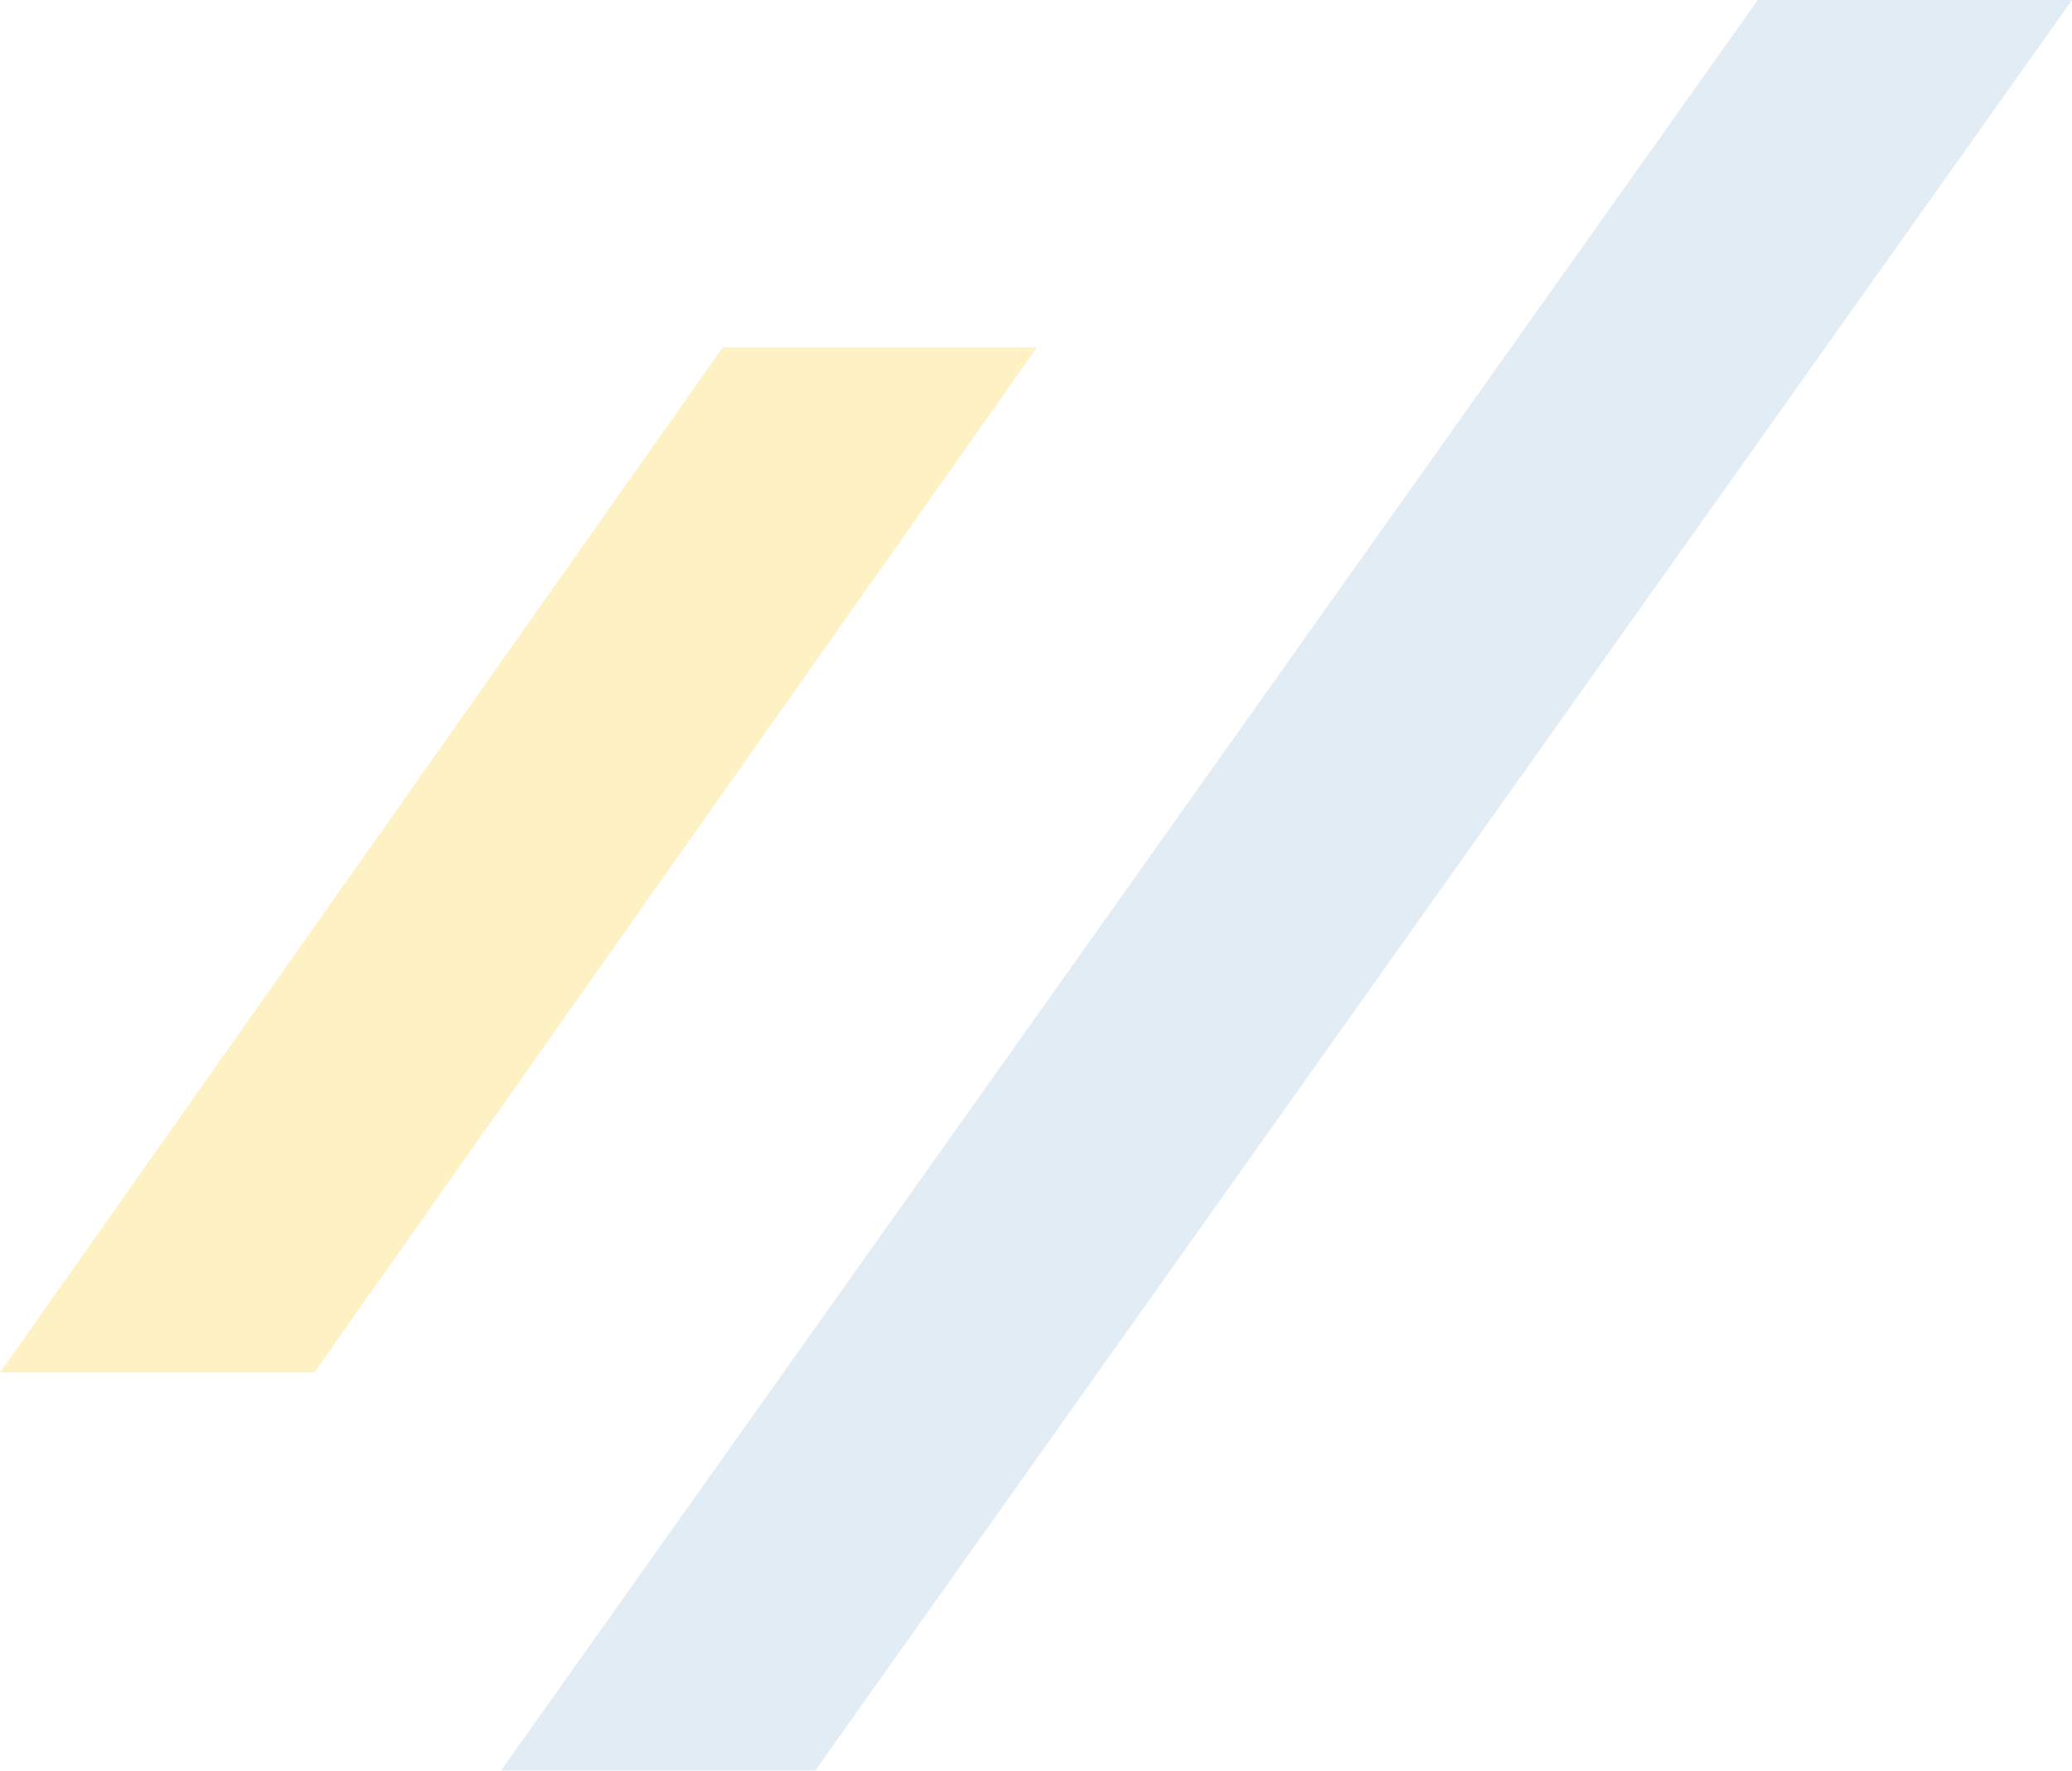 <svg xmlns="http://www.w3.org/2000/svg" width="94.86" height="81.072"><g opacity=".3"><path fill="#9dc0db" d="M80.475 0h14.386L37.318 81.072H22.932z" data-name="パス 673"/><path fill="#fdd23e" d="M33.087 15.907h14.386L14.386 62.844H0z" data-name="パス 674"/></g></svg>